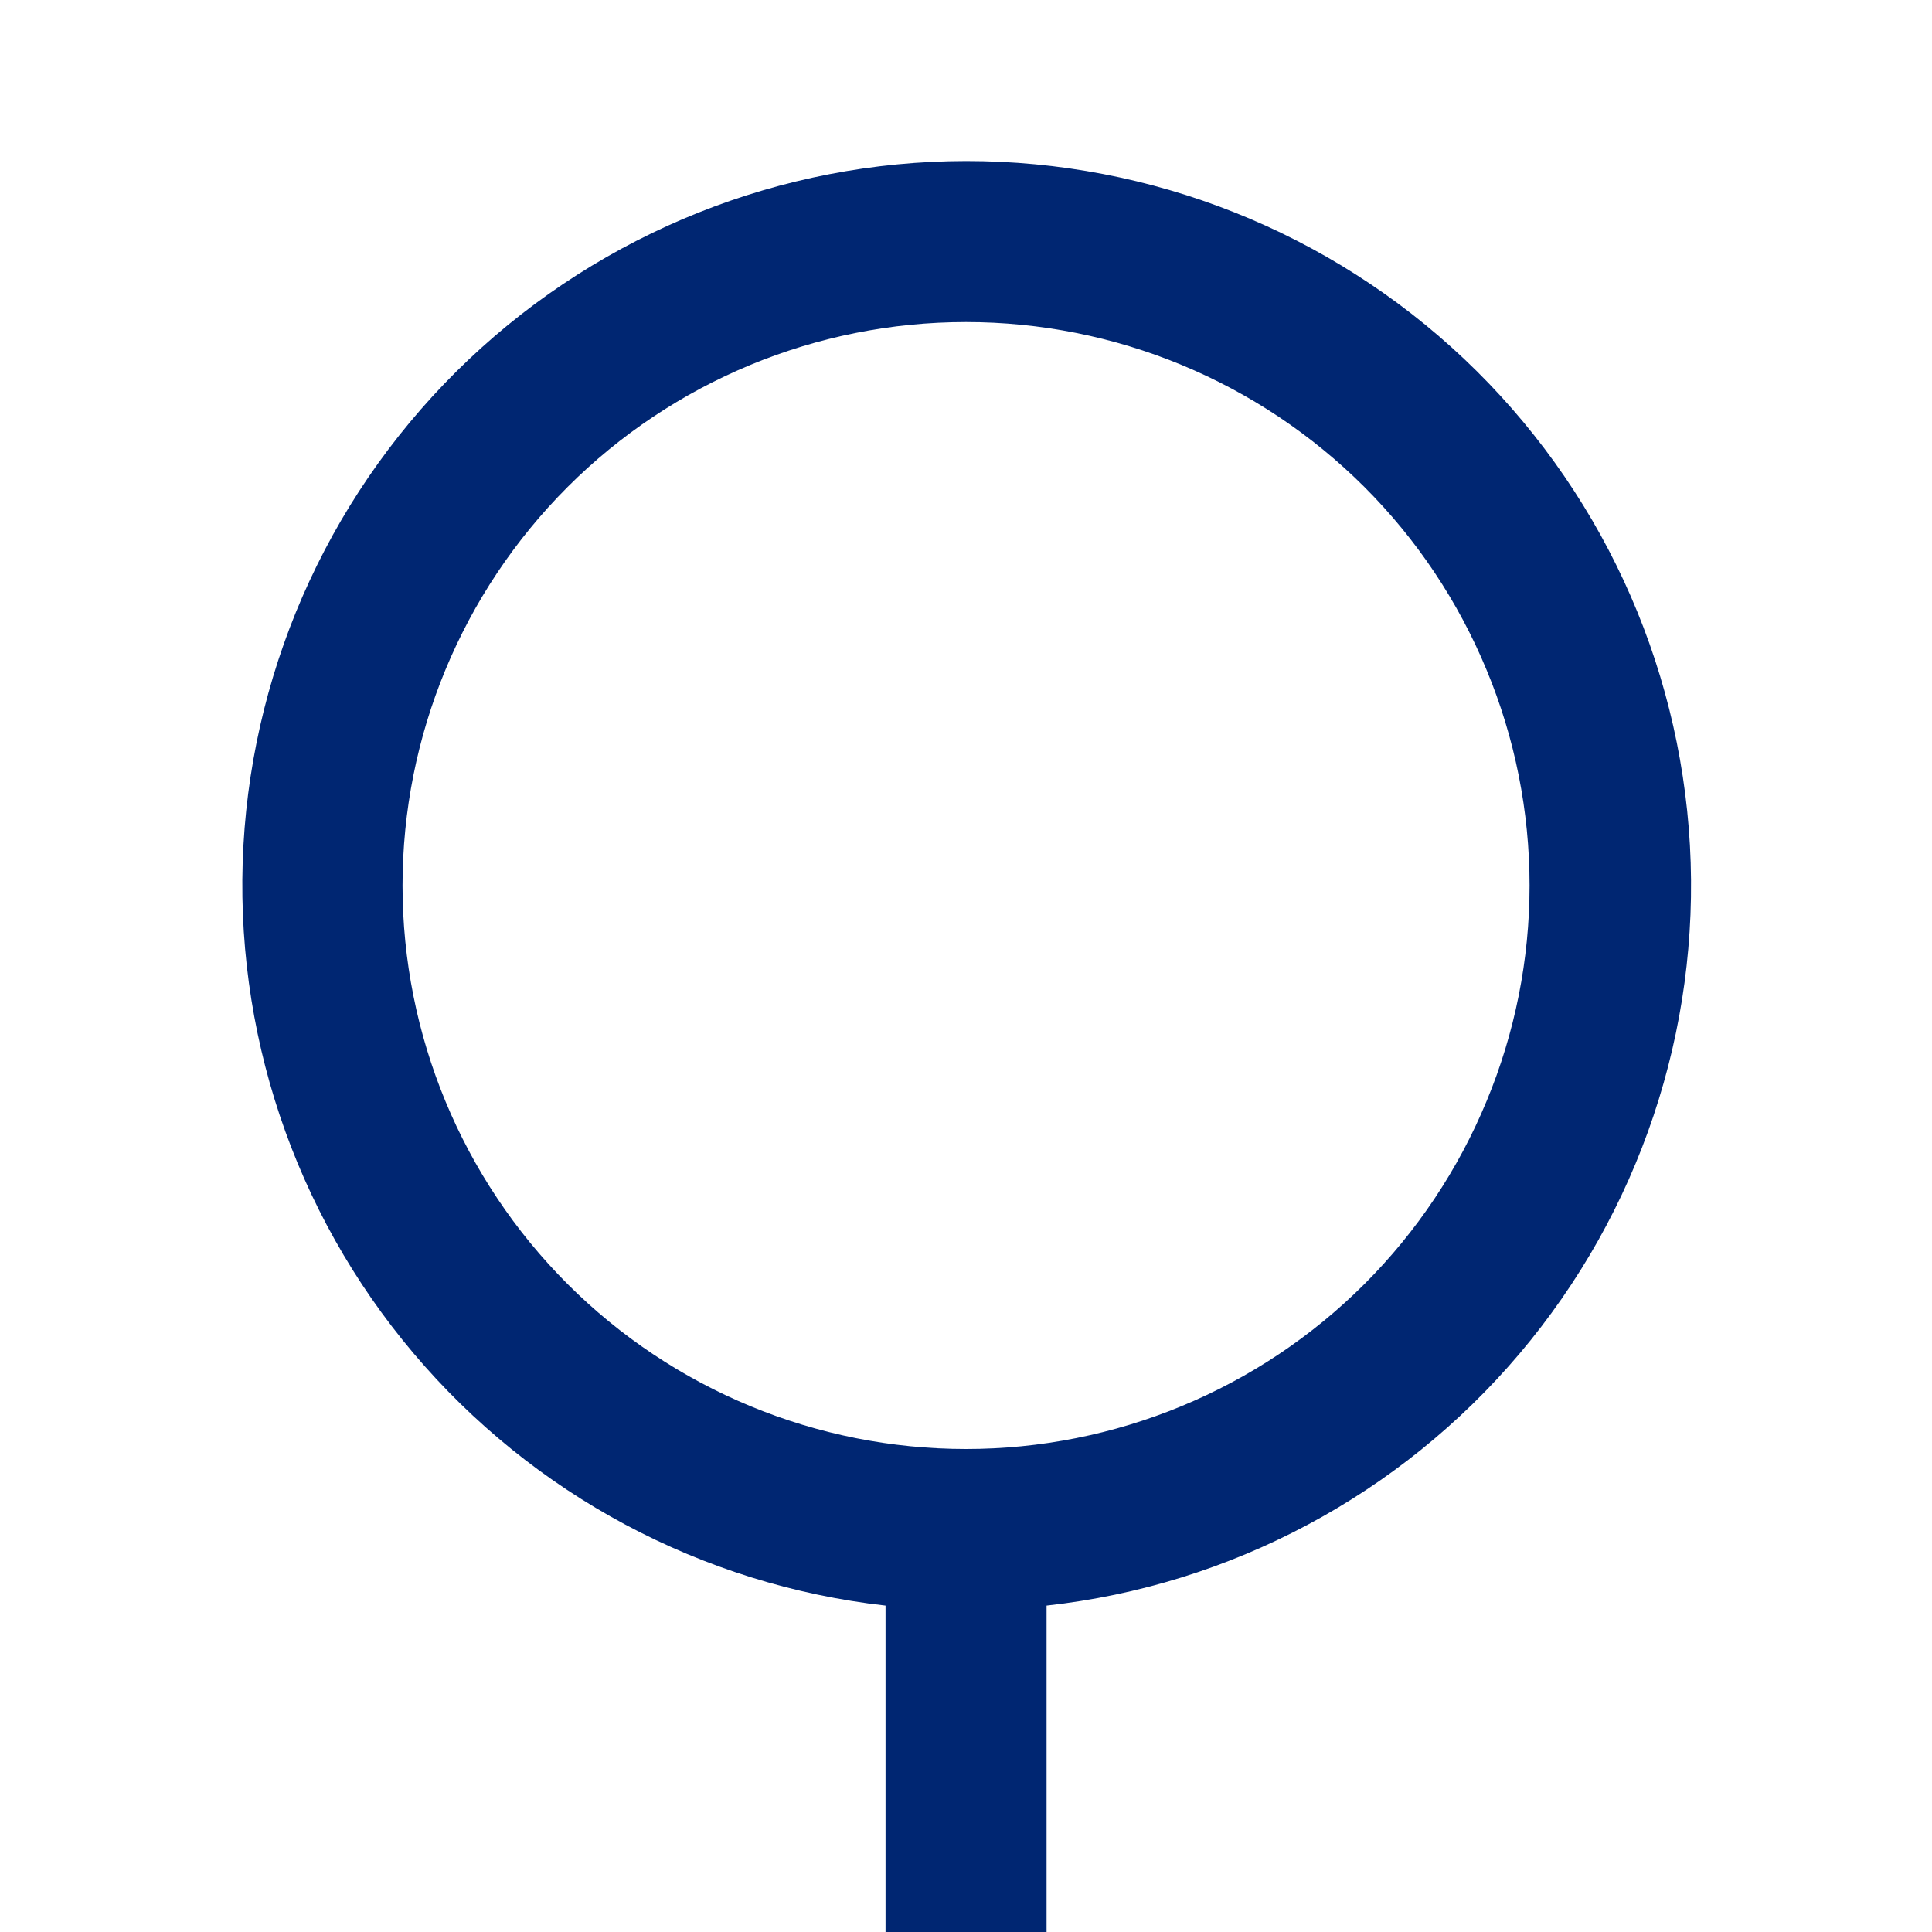 <svg width="20" height="20" viewBox="0 0 20 20" fill="none" xmlns="http://www.w3.org/2000/svg">
<g clip-path="url(#clip0_2549_71835)">
<path d="M9.167 16.621C7.264 16.406 5.515 15.471 4.279 14.007C3.043 12.544 2.414 10.663 2.52 8.75C2.627 6.838 3.461 5.039 4.852 3.722C6.243 2.405 8.085 1.669 10 1.667C11.918 1.666 13.764 2.399 15.157 3.716C16.551 5.034 17.387 6.835 17.494 8.75C17.601 10.665 16.97 12.547 15.731 14.012C14.492 15.476 12.74 16.41 10.834 16.621V20H9.167V16.621ZM10 15C10.766 15 11.525 14.849 12.232 14.556C12.94 14.263 13.583 13.834 14.125 13.292C14.667 12.75 15.096 12.107 15.389 11.399C15.683 10.692 15.834 9.933 15.834 9.167C15.834 8.401 15.683 7.642 15.389 6.935C15.096 6.227 14.667 5.584 14.125 5.042C13.583 4.501 12.94 4.071 12.232 3.778C11.525 3.485 10.766 3.334 10 3.334C8.453 3.334 6.969 3.948 5.875 5.042C4.781 6.136 4.167 7.62 4.167 9.167C4.167 10.714 4.781 12.198 5.875 13.292C6.969 14.386 8.453 15 10 15V15Z" fill="#002672"/>
</g>
<defs>
<clipPath id="clip0_2549_71835">
<rect width="20" height="20" fill="white"/>
</clipPath>
</defs>
</svg>
